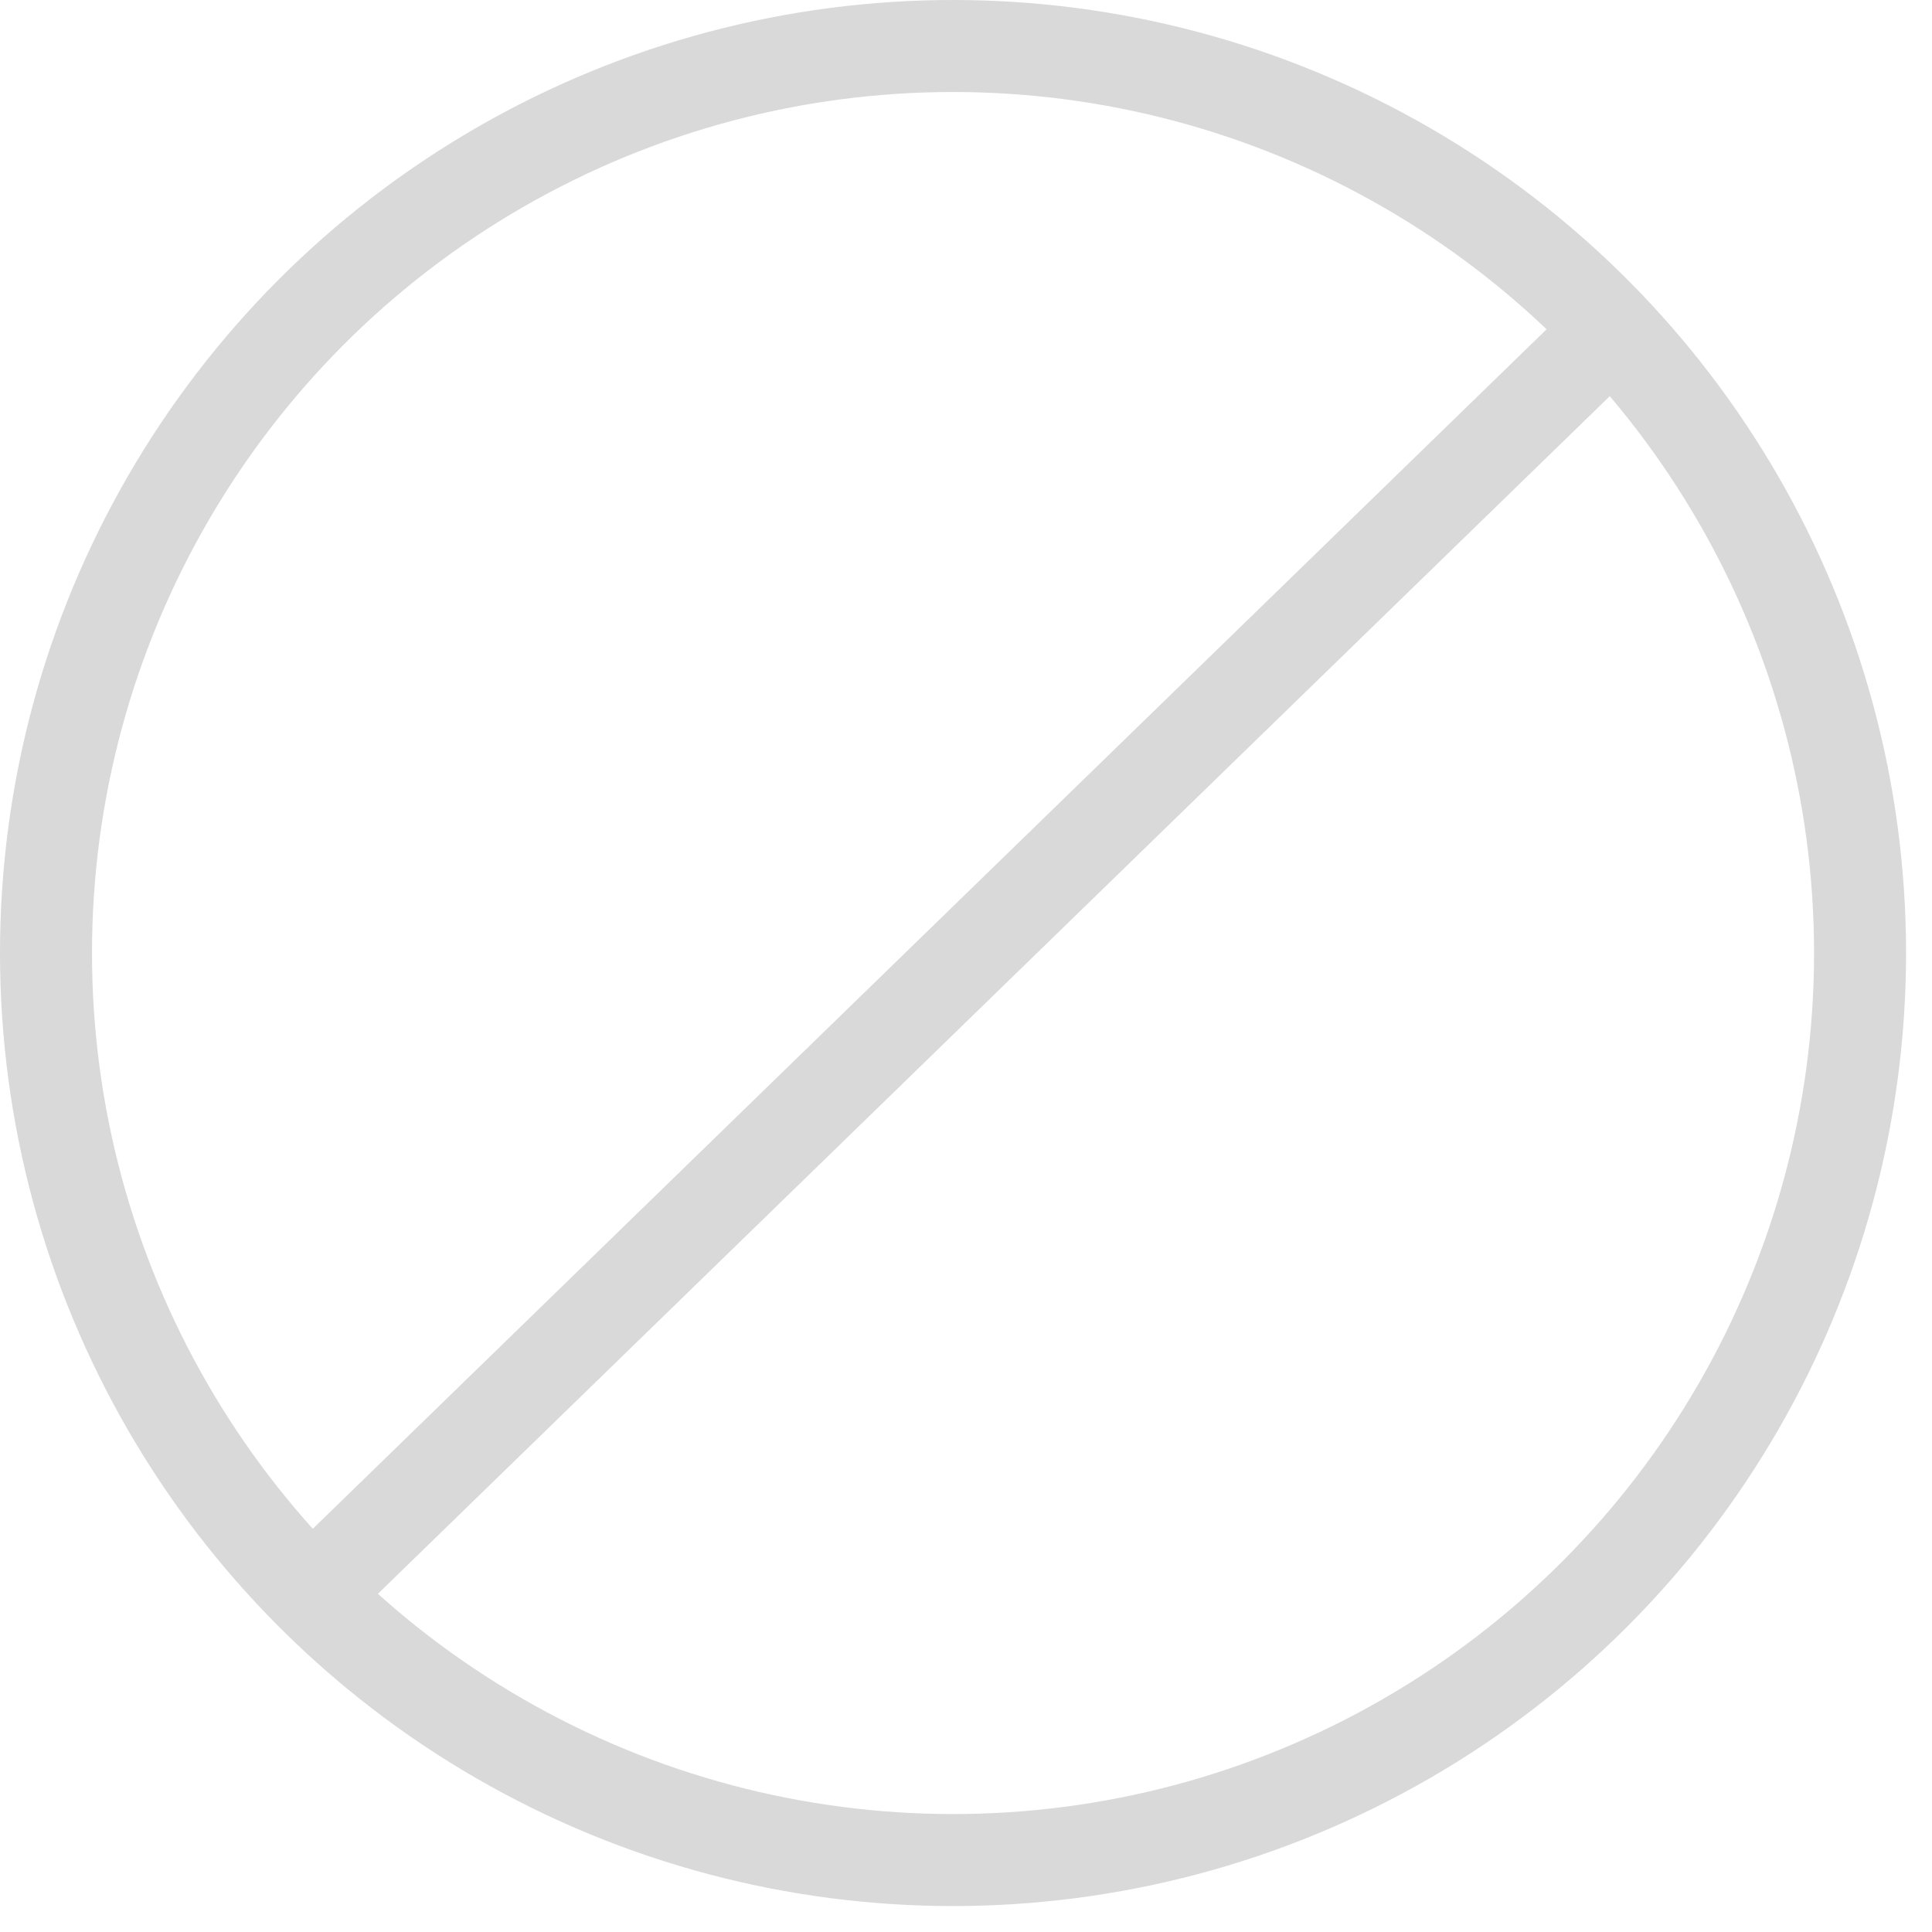 <svg width="42" height="42" viewBox="0 0 42 42" fill="none" xmlns="http://www.w3.org/2000/svg">
<circle cx="20.718" cy="20.718" r="19.718" stroke="#D9D9D9" stroke-width="2"/>
<path d="M35.182 7.036L7.036 34.4" stroke="#D9D9D9" stroke-width="2"/>
</svg>
